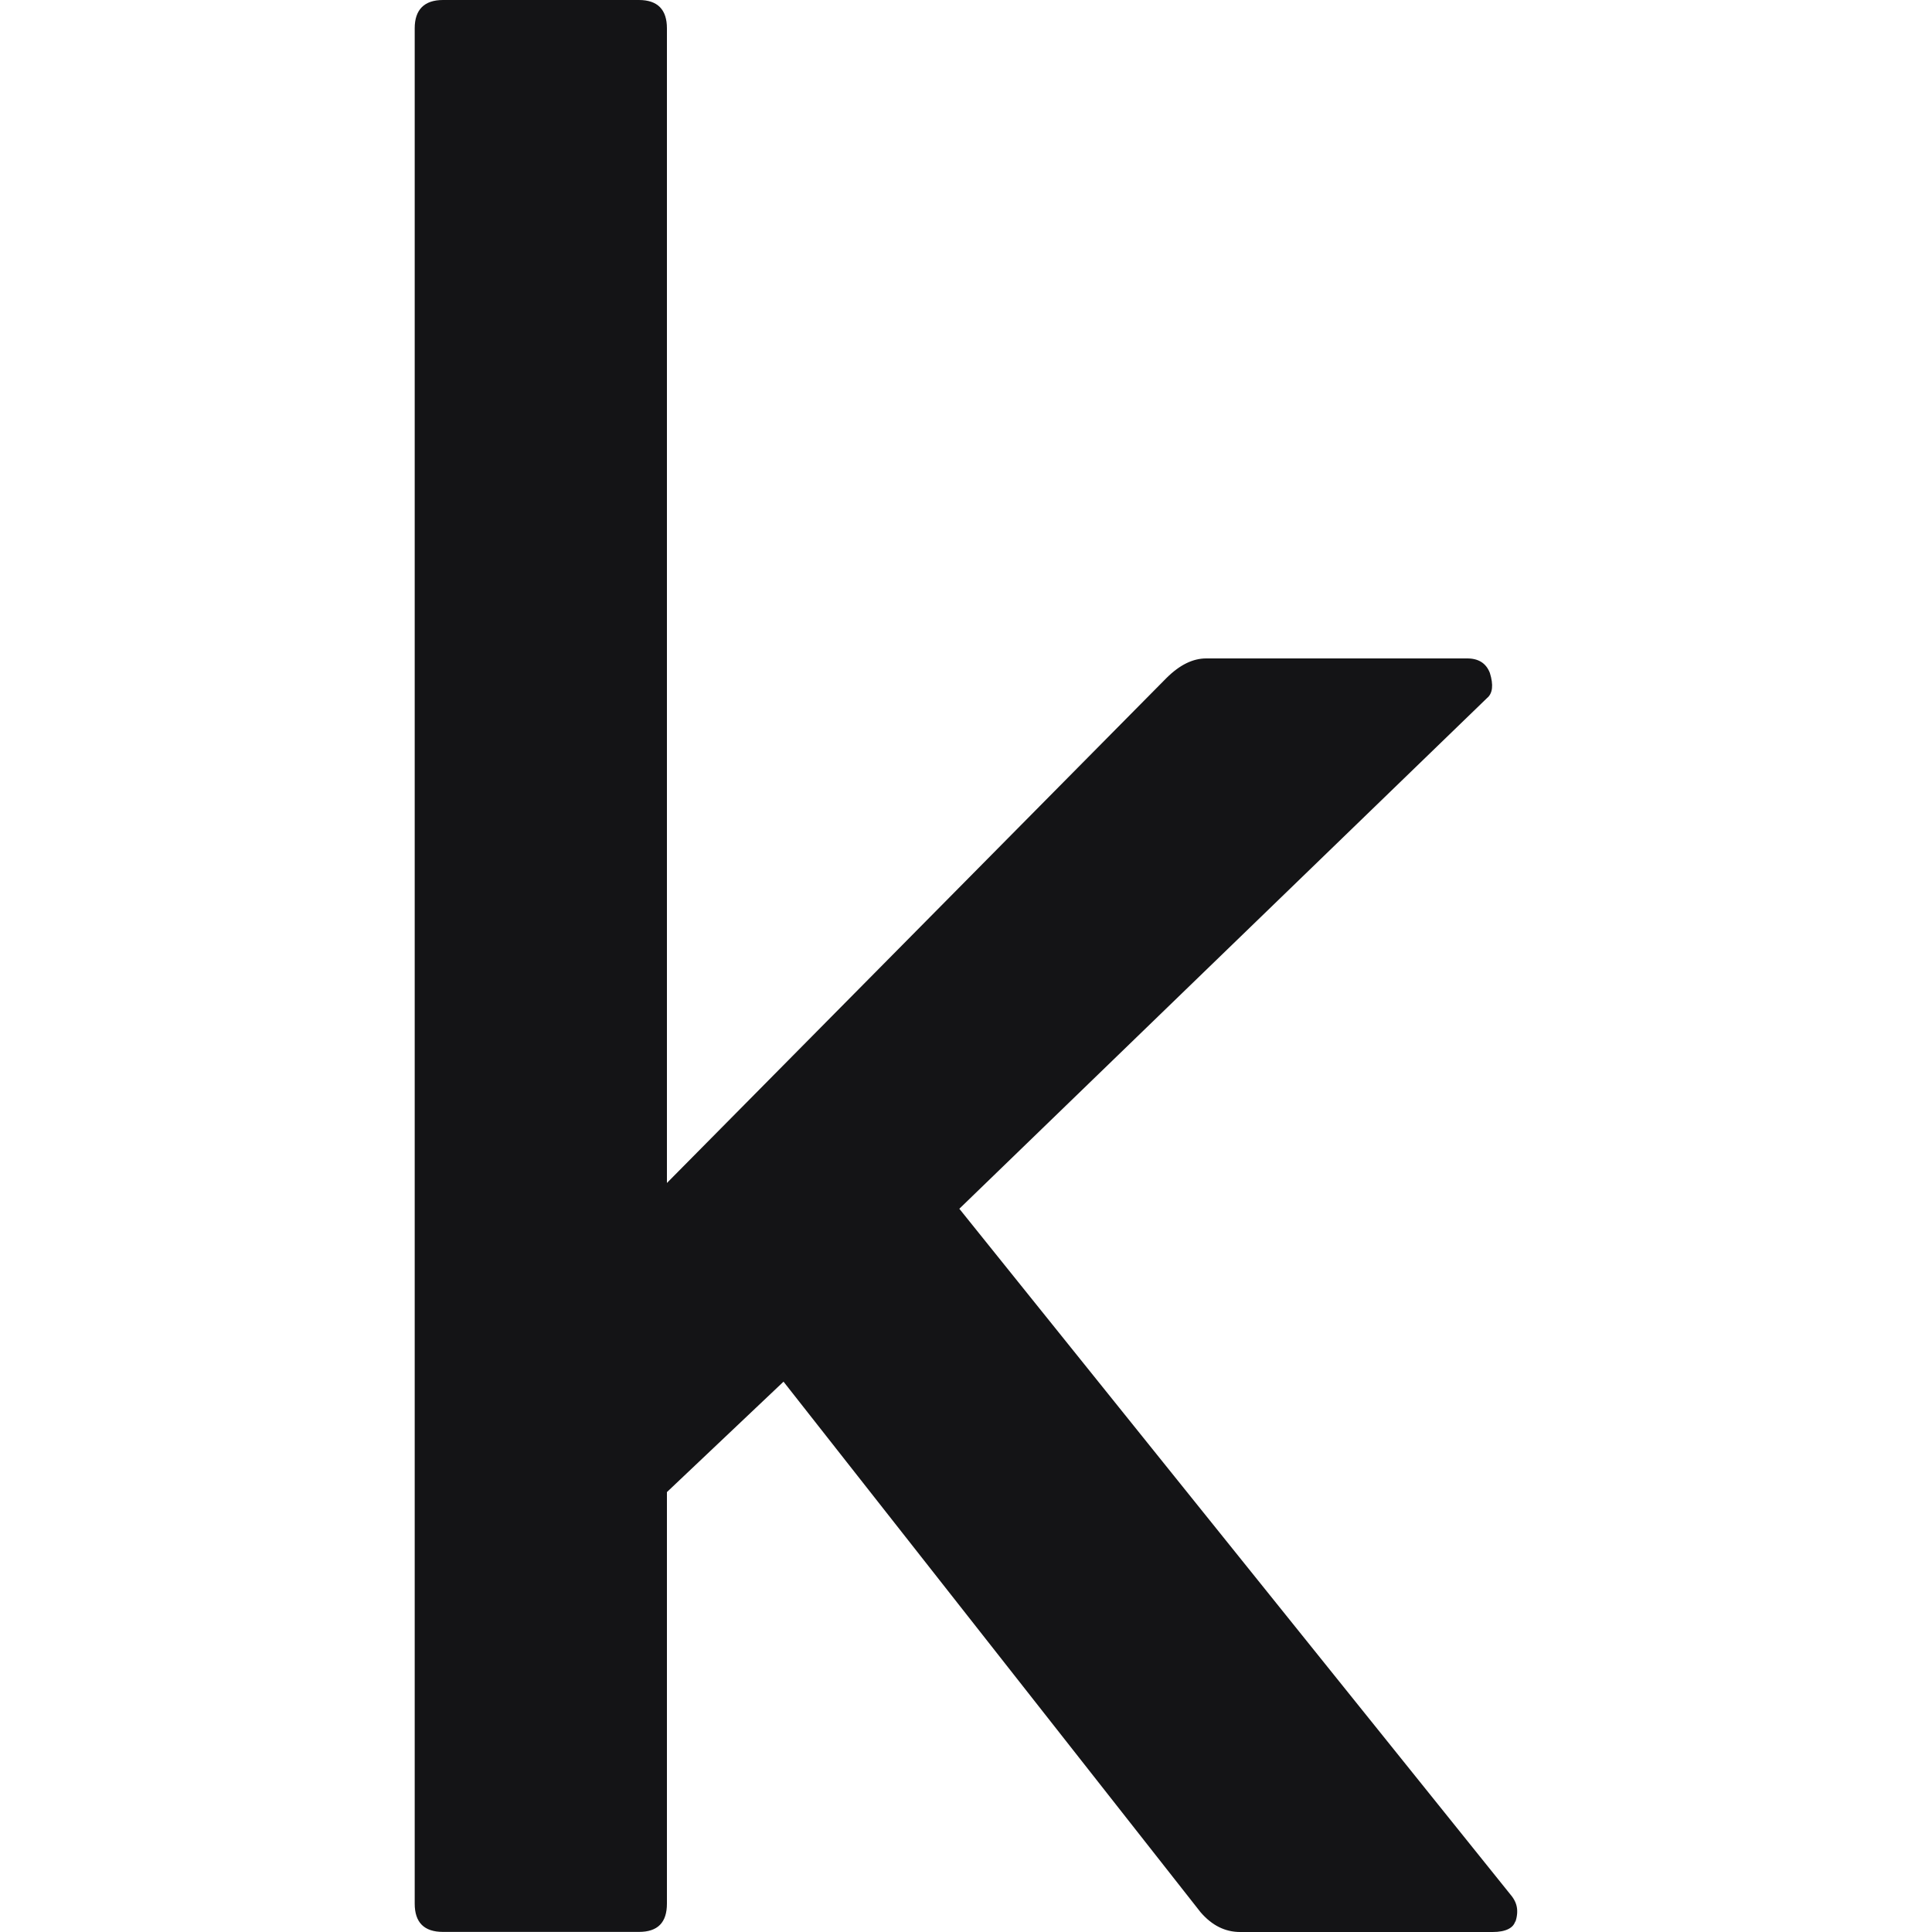 <svg width="20" height="20" viewBox="0 0 20 20" fill="none" xmlns="http://www.w3.org/2000/svg">
<path d="M15.687 19.883C15.671 19.957 15.589 20 15.452 20H12.838C12.682 20 12.546 19.932 12.428 19.795L8.111 14.303L6.904 15.446V19.706C6.904 19.902 6.809 19.999 6.614 19.999H4.586C4.391 19.999 4.293 19.902 4.293 19.706V0.293C4.293 0.101 4.391 0 4.586 0H6.614C6.809 0 6.904 0.101 6.904 0.293V12.246L12.073 7.021C12.213 6.881 12.35 6.816 12.486 6.816H15.185C15.305 6.815 15.384 6.865 15.423 6.966C15.462 7.091 15.452 7.178 15.394 7.226L9.931 12.513L15.628 19.602C15.706 19.691 15.726 19.775 15.686 19.902L15.687 19.883Z" fill="#141416"/>
</svg>
